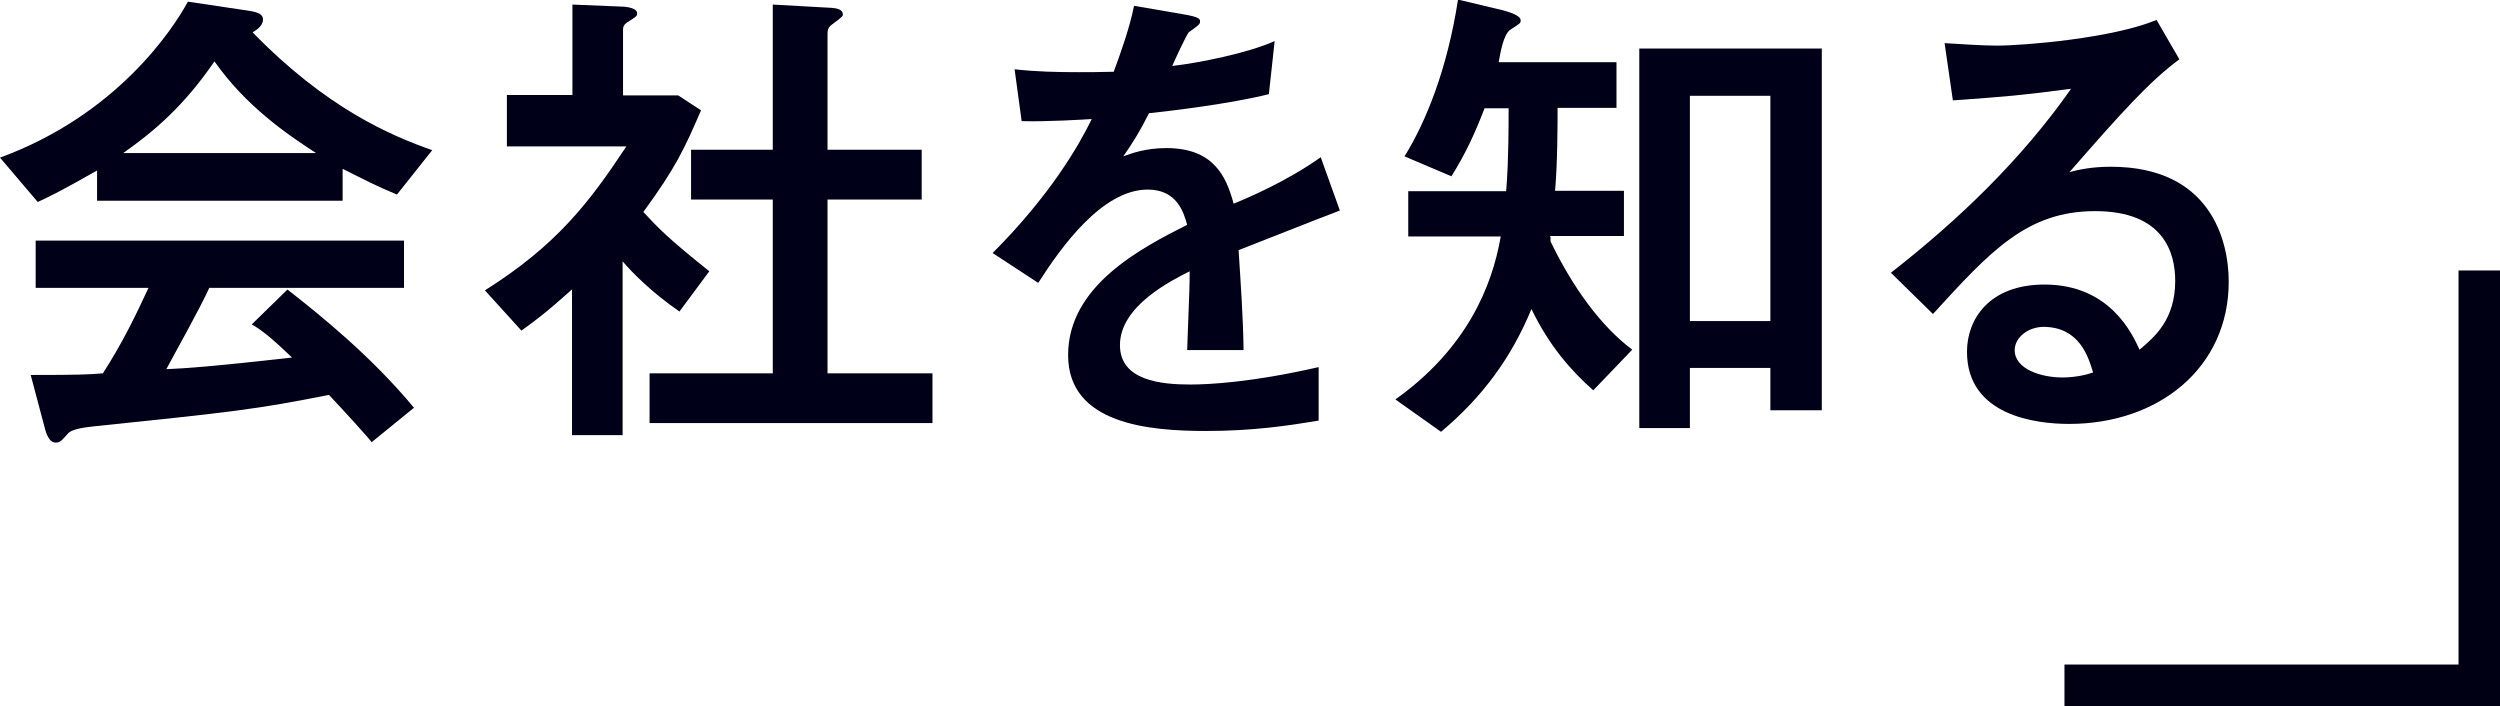<?xml version="1.0" encoding="UTF-8"?>
<svg id="uuid-fa92c31e-5a2a-4068-9e51-d89849a8b998" data-name="レイヤー 2" xmlns="http://www.w3.org/2000/svg" viewBox="0 0 60.27 17.02">
  <g id="uuid-eb3003ab-adb7-4b28-bc74-be992eb624a2" data-name="Layout">
    <g>
      <g>
        <path d="M2.34,4.11c-.88.5-1.09.6-1.43.76l-.91-1.07C2.81,2.77,4.16.72,4.53.04l1.34.2c.28.04.47.07.47.23s-.17.26-.25.31c1.78,1.83,3.33,2.49,4.33,2.84l-.85,1.07c-.49-.2-.79-.36-1.31-.62v.77H2.34v-.72ZM5.05,6.93c-.25.55-.84,1.59-1.04,1.97.47-.02,1.08-.06,3.03-.28-.54-.52-.75-.67-.97-.8l.86-.84c.82.64,2.03,1.62,3.05,2.85l-1.02.83c-.07-.1-.68-.77-1.03-1.14-1.76.35-2.31.41-5.68.76-.18.02-.52.06-.61.17-.17.19-.2.22-.3.22-.11,0-.2-.11-.26-.35l-.34-1.28c1.13,0,1.4-.01,1.74-.04.46-.71.79-1.39,1.1-2.06H.86v-1.14h8.88v1.14h-4.69ZM7.62,3.69c-.71-.46-1.69-1.13-2.45-2.21-.74,1.08-1.46,1.69-2.2,2.21h4.64Z" fill="#000019"/>
        <path d="M13.81,6.96c-.67.6-.92.78-1.24,1.01l-.88-.97c1.73-1.09,2.51-2.11,3.41-3.47h-2.88v-1.24h1.58V.11l1.21.05s.35.01.35.16c0,.07-.02.08-.24.22-.1.07-.1.13-.1.19v1.57h1.33l.55.36c-.41.95-.61,1.38-1.39,2.45.35.38.6.64,1.59,1.43l-.72.97c-.67-.46-1.15-.95-1.37-1.21v4.19h-1.22v-3.51ZM18.63.11l1.25.07c.26.01.44.02.44.18,0,.05-.2.18-.26.23-.11.07-.11.17-.11.24v2.78h2.27v1.2h-2.27v4.19h2.53v1.2h-6.82v-1.2h2.97v-4.19h-1.97v-1.2h1.97V.11Z" fill="#000019"/>
        <path d="M32.29,5.08c-.38.14-2.09.82-2.43.95.05.79.11,1.63.12,2.41h-1.36c.06-1.56.06-1.6.06-1.9-.43.22-1.68.83-1.68,1.78,0,.86,1,.95,1.7.95.43,0,1.48-.05,3.09-.42v1.29c-.72.12-1.58.25-2.71.25-1.37,0-3.33-.16-3.33-1.83s1.76-2.58,2.87-3.14c-.08-.29-.24-.85-.95-.85-1.1,0-2.09,1.39-2.64,2.25l-1.1-.72c1.38-1.38,2.08-2.59,2.39-3.23-.16.01-1.13.07-1.69.05l-.17-1.25c.53.06,1.03.07,1.56.07.3,0,.34,0,.83-.01.18-.49.38-1.05.49-1.59l1.16.2c.43.07.43.12.43.18s-.02.08-.26.25c-.05.02-.36.71-.41.82.63-.07,1.83-.31,2.47-.6l-.14,1.28c-.92.23-2.33.4-2.89.46-.23.46-.41.74-.62,1.04.19-.07.53-.2,1.04-.2,1.12,0,1.44.66,1.62,1.34.3-.12,1.29-.54,2.1-1.12l.46,1.28Z" fill="#000019"/>
        <path d="M37.38,5.71v.11c.53,1.1,1.21,2.04,1.97,2.61l-.94.98c-.54-.48-1.06-1.07-1.49-1.96-.49,1.19-1.2,2.14-2.18,2.96l-1.1-.78c1.71-1.22,2.33-2.71,2.54-3.93h-2.23v-1.09h2.36c.02-.25.06-.7.06-2h-.58c-.23.6-.46,1.1-.8,1.64l-1.13-.48c.52-.84,1.03-2.1,1.29-3.78l1.09.26c.14.04.42.12.42.24,0,.07-.01.07-.24.22-.18.11-.25.58-.29.79h2.84v1.1h-1.42c0,.35,0,1.31-.06,2h1.66v1.09h-1.79ZM43.92,9.89h-1.24v-1.02h-1.94v1.45h-1.22V1.17h4.4v8.72ZM42.68,2.31h-1.94v5.43h1.94V2.31Z" fill="#000019"/>
        <path d="M45.58,6.58c1.64-1.28,3.15-2.73,4.35-4.44-1.21.16-1.58.19-2.85.28l-.2-1.38c.34.02.91.06,1.25.06.68,0,2.81-.18,3.86-.62l.55.95c-.73.54-1.4,1.29-2.65,2.72.22-.06.54-.13,1-.13,2.39,0,2.84,1.76,2.84,2.77,0,2.07-1.68,3.43-3.85,3.43-.8,0-2.46-.2-2.46-1.74,0-.78.53-1.62,1.87-1.62,1.58,0,2.12,1.2,2.29,1.57.37-.31.86-.73.86-1.66,0-.68-.28-1.68-1.93-1.68s-2.53.97-3.91,2.48l-1.02-1ZM49.27,7.88c-.38,0-.7.26-.7.56,0,.46.64.66,1.15.66.32,0,.6-.07.74-.12-.11-.36-.32-1.1-1.2-1.1Z" fill="#000019"/>
      </g>
      <polyline points="59.77 6.52 59.77 16.52 49.77 16.52" fill="none" stroke="#000014" stroke-miterlimit="10"/>
    </g>
  </g>
</svg>